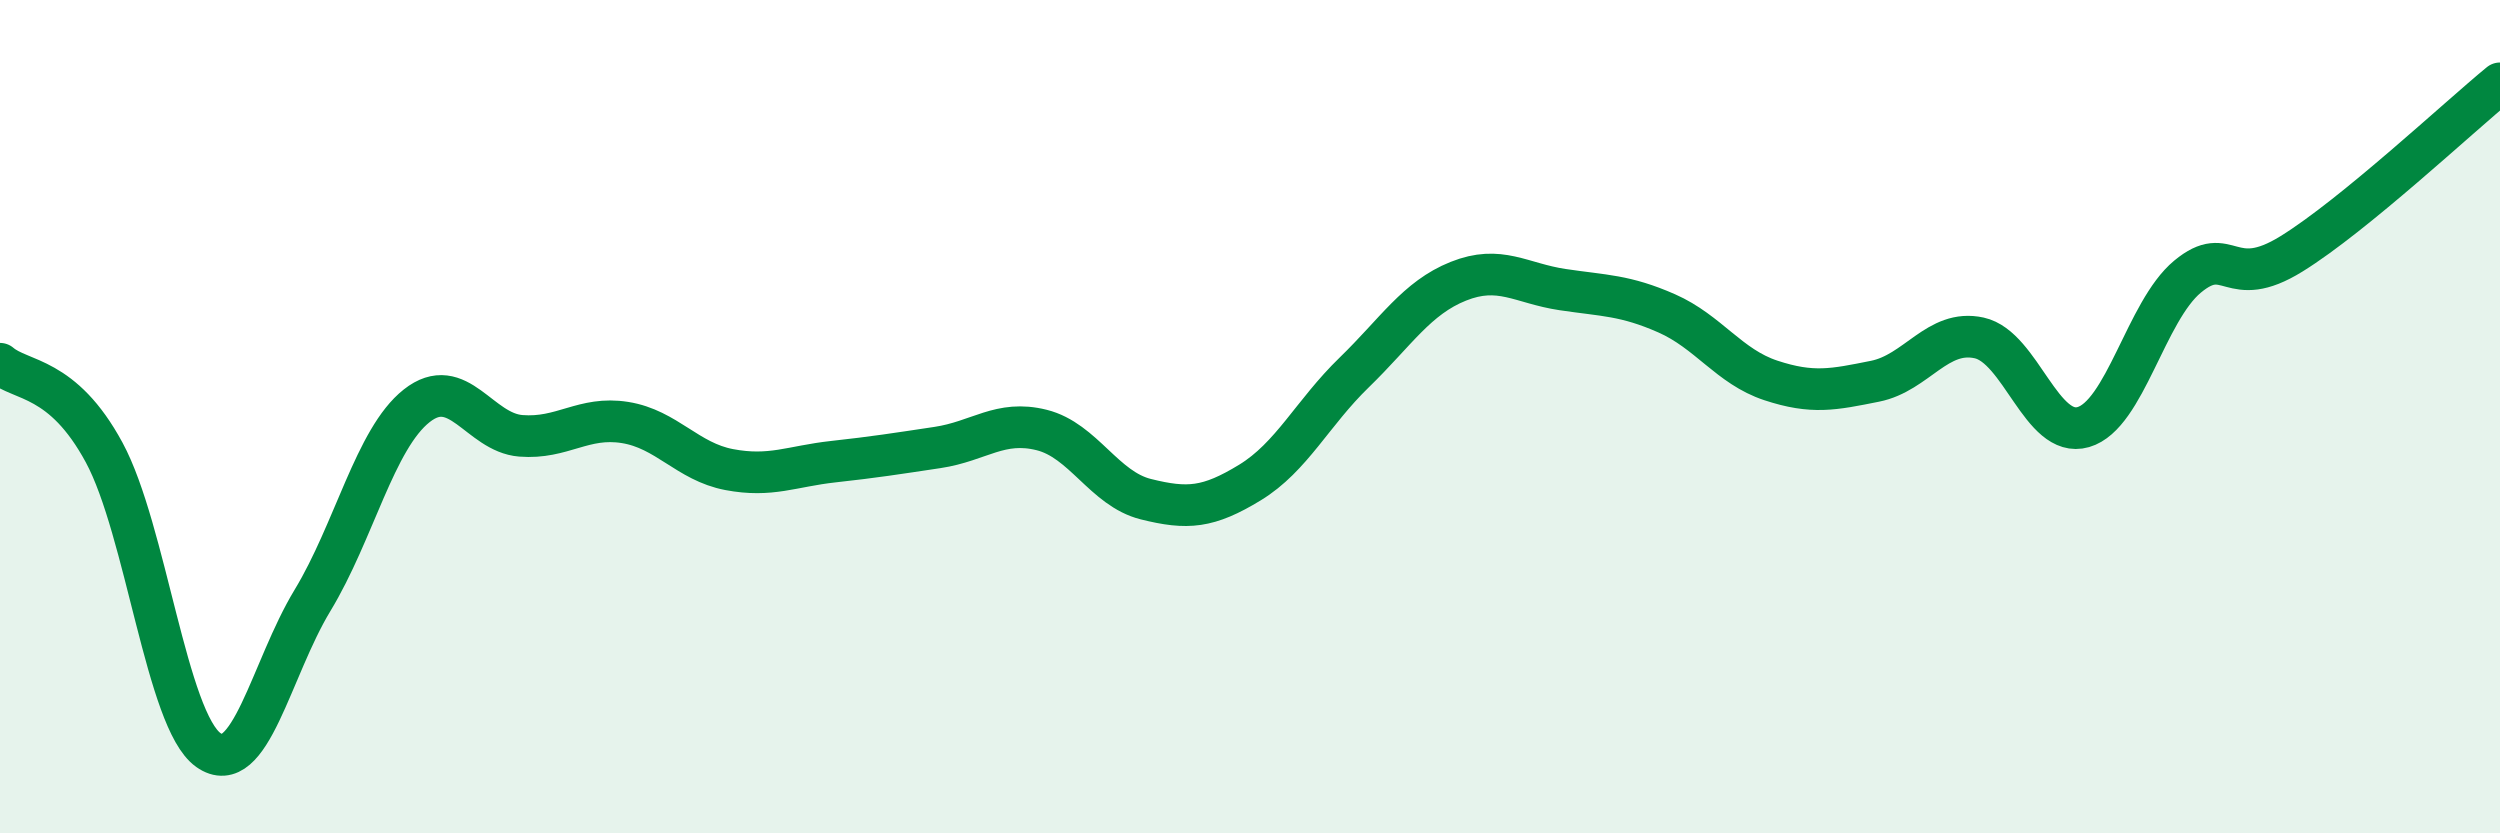 
    <svg width="60" height="20" viewBox="0 0 60 20" xmlns="http://www.w3.org/2000/svg">
      <path
        d="M 0,8.73 C 0.5,9.16 1.5,9.01 2.5,10.86 C 3.5,12.71 4,17.29 5,18 C 6,18.71 6.5,16.06 7.5,14.41 C 8.5,12.76 9,10.53 10,9.74 C 11,8.95 11.5,10.38 12.5,10.46 C 13.5,10.54 14,9.98 15,10.14 C 16,10.3 16.5,11.08 17.5,11.27 C 18.5,11.46 19,11.19 20,11.08 C 21,10.97 21.5,10.89 22.5,10.74 C 23.5,10.59 24,10.07 25,10.32 C 26,10.57 26.5,11.73 27.5,11.98 C 28.5,12.23 29,12.19 30,11.58 C 31,10.97 31.5,9.91 32.5,8.94 C 33.5,7.97 34,7.15 35,6.75 C 36,6.35 36.5,6.8 37.5,6.95 C 38.5,7.1 39,7.08 40,7.52 C 41,7.96 41.5,8.8 42.5,9.13 C 43.5,9.46 44,9.35 45,9.15 C 46,8.95 46.5,7.89 47.5,8.11 C 48.5,8.33 49,10.54 50,10.25 C 51,9.96 51.5,7.47 52.5,6.64 C 53.5,5.81 53.5,7.02 55,6.09 C 56.5,5.16 59,2.82 60,2L60 20L0 20Z"
        fill="#008740"
        opacity="0.1"
        stroke-linecap="round"
        stroke-linejoin="round"
      />
      <path
        d="M 0,8.73 C 0.5,9.16 1.5,9.01 2.5,10.86 C 3.5,12.71 4,17.29 5,18 C 6,18.71 6.5,16.06 7.5,14.41 C 8.5,12.76 9,10.53 10,9.74 C 11,8.95 11.5,10.38 12.5,10.46 C 13.5,10.54 14,9.98 15,10.14 C 16,10.3 16.5,11.08 17.5,11.27 C 18.5,11.46 19,11.19 20,11.08 C 21,10.97 21.5,10.89 22.5,10.74 C 23.5,10.59 24,10.07 25,10.32 C 26,10.57 26.5,11.73 27.5,11.98 C 28.5,12.23 29,12.19 30,11.58 C 31,10.97 31.5,9.91 32.5,8.94 C 33.5,7.97 34,7.15 35,6.75 C 36,6.35 36.5,6.8 37.5,6.95 C 38.5,7.1 39,7.08 40,7.52 C 41,7.96 41.5,8.8 42.5,9.13 C 43.5,9.46 44,9.35 45,9.15 C 46,8.95 46.5,7.89 47.5,8.11 C 48.5,8.33 49,10.54 50,10.25 C 51,9.96 51.5,7.47 52.5,6.64 C 53.5,5.81 53.5,7.02 55,6.09 C 56.5,5.16 59,2.82 60,2"
        stroke="#008740"
        stroke-width="1"
        fill="none"
        stroke-linecap="round"
        stroke-linejoin="round"
      />
    </svg>
  